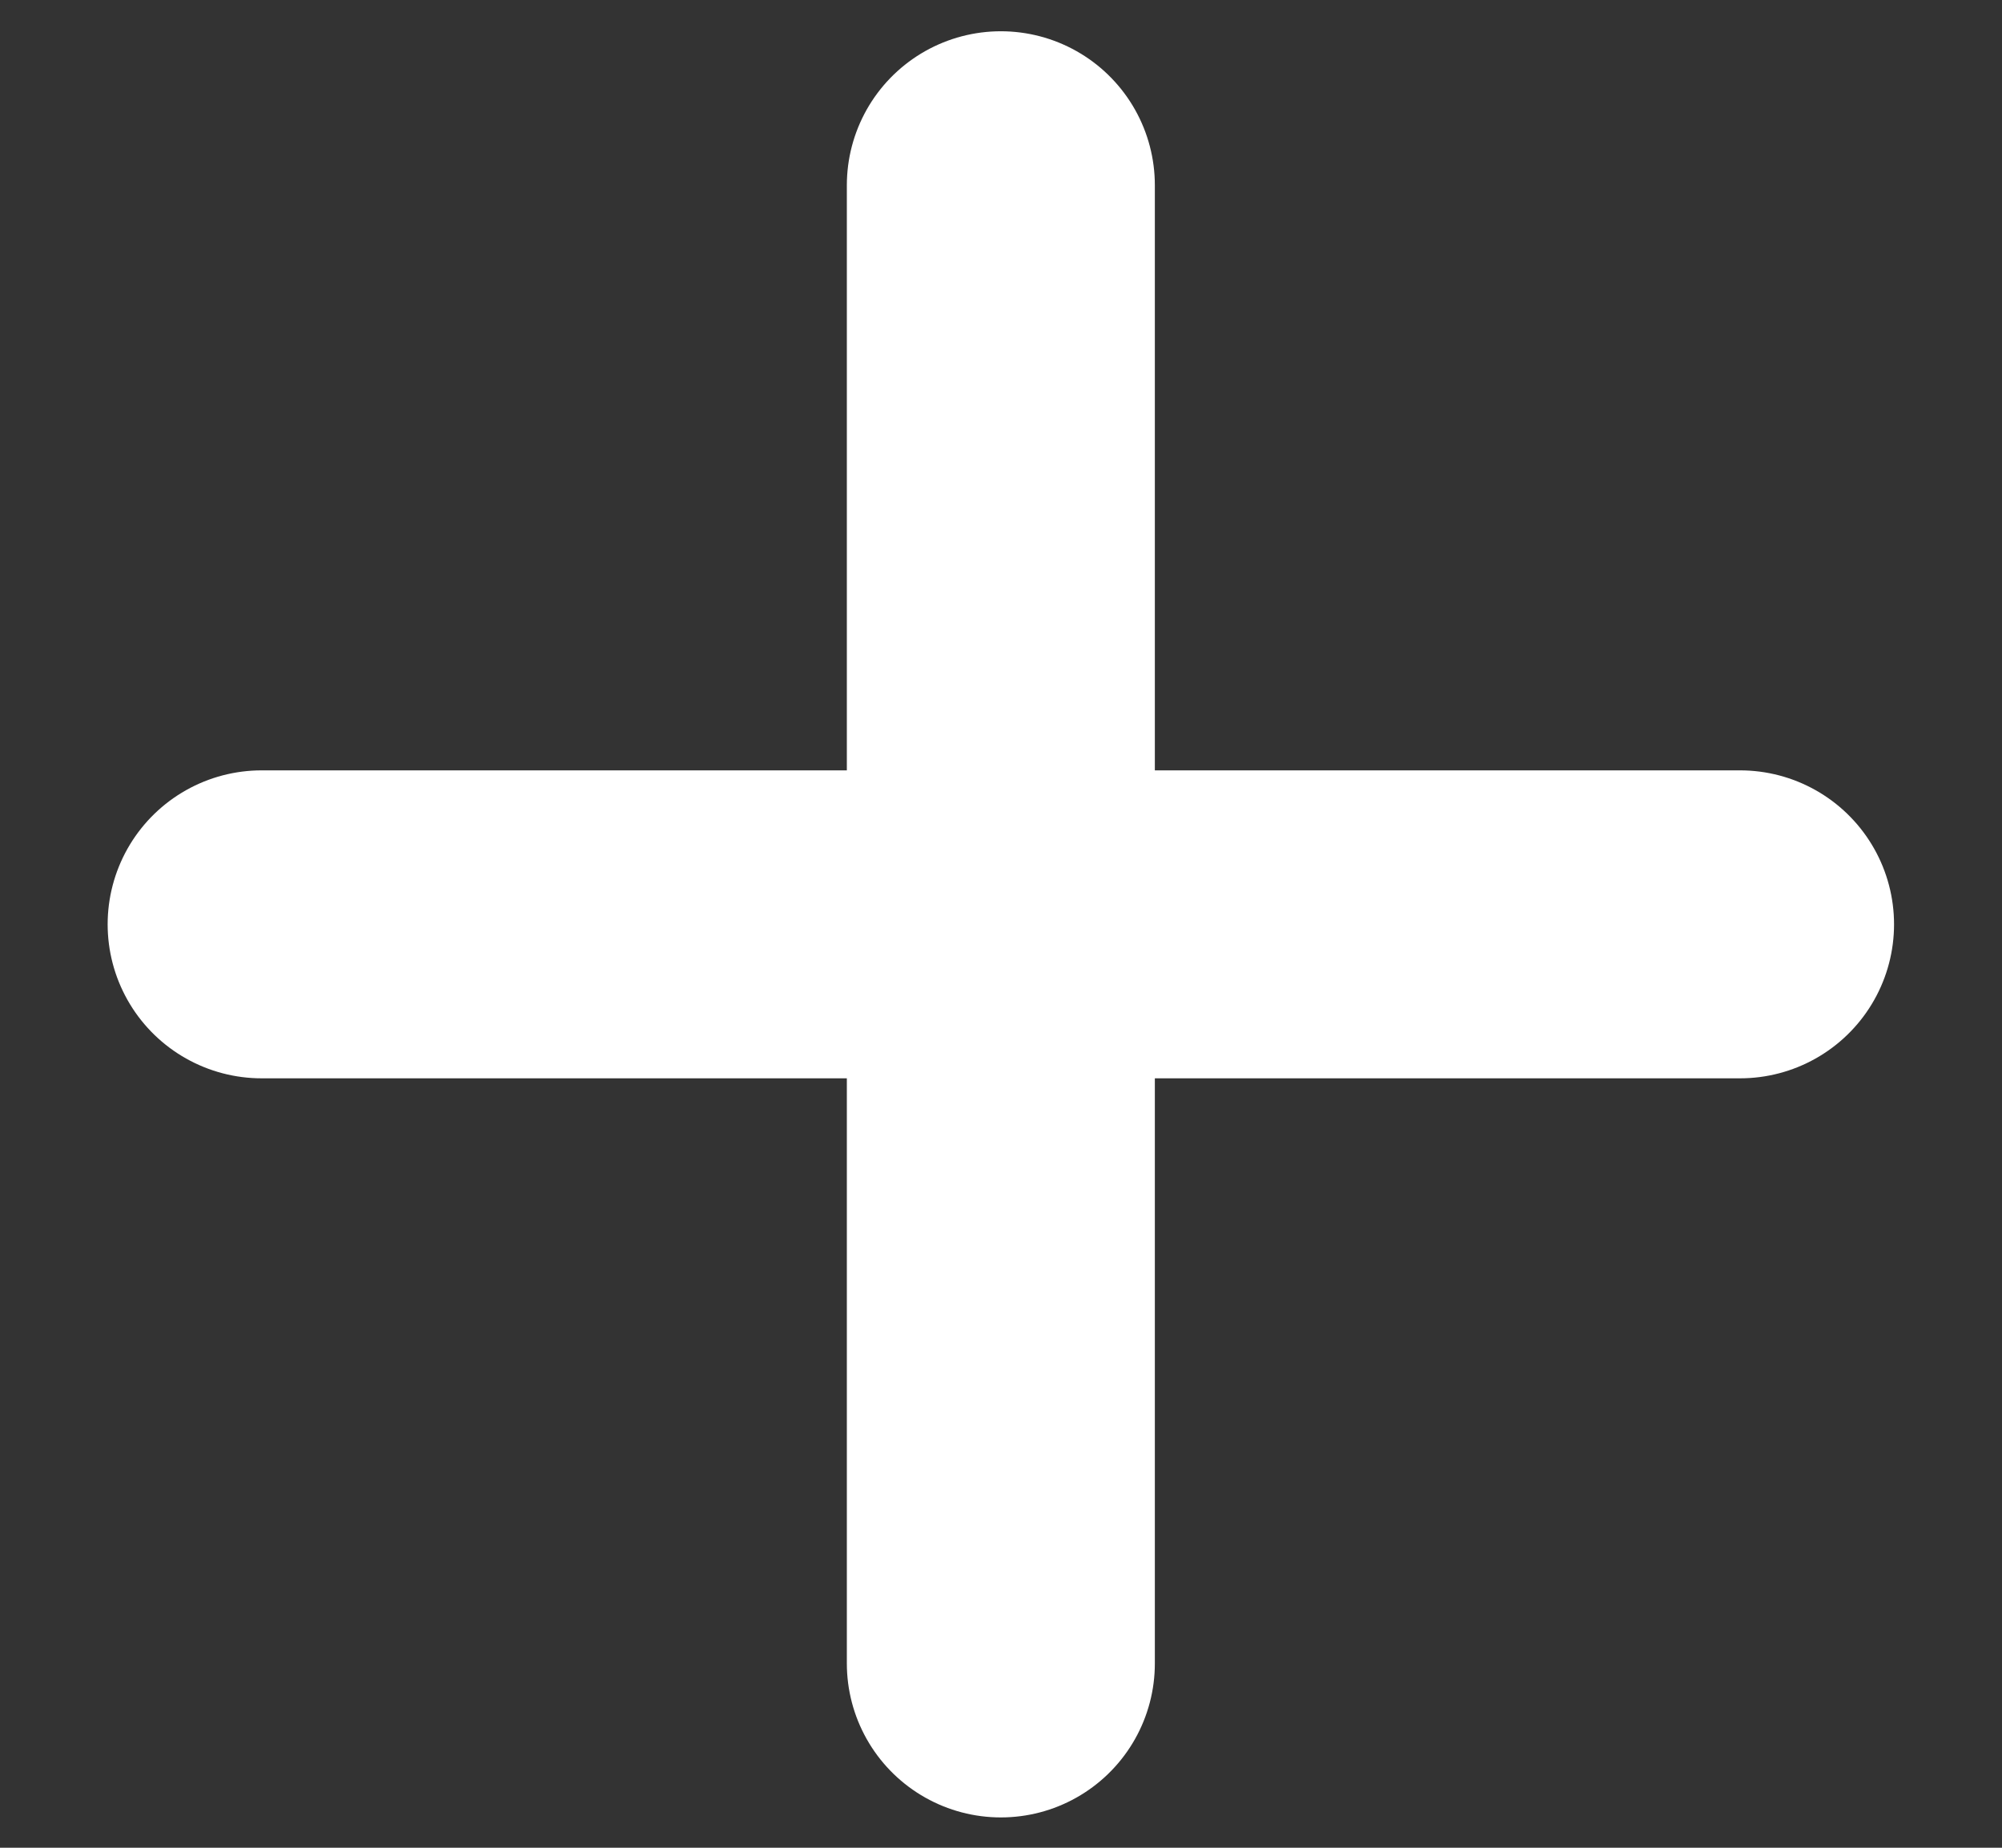 <svg width="13" height="12" viewBox="0 0 13 12" fill="none" xmlns="http://www.w3.org/2000/svg">
<rect x="0" y="0" width="13" height="12" fill="#333333" stroke="none"/>
<path d="M6.499 1.203L6.499 10.803M11.299 6.003L1.699 6.003" stroke="white" stroke-width="2" stroke-linecap="round"/>
</svg>
